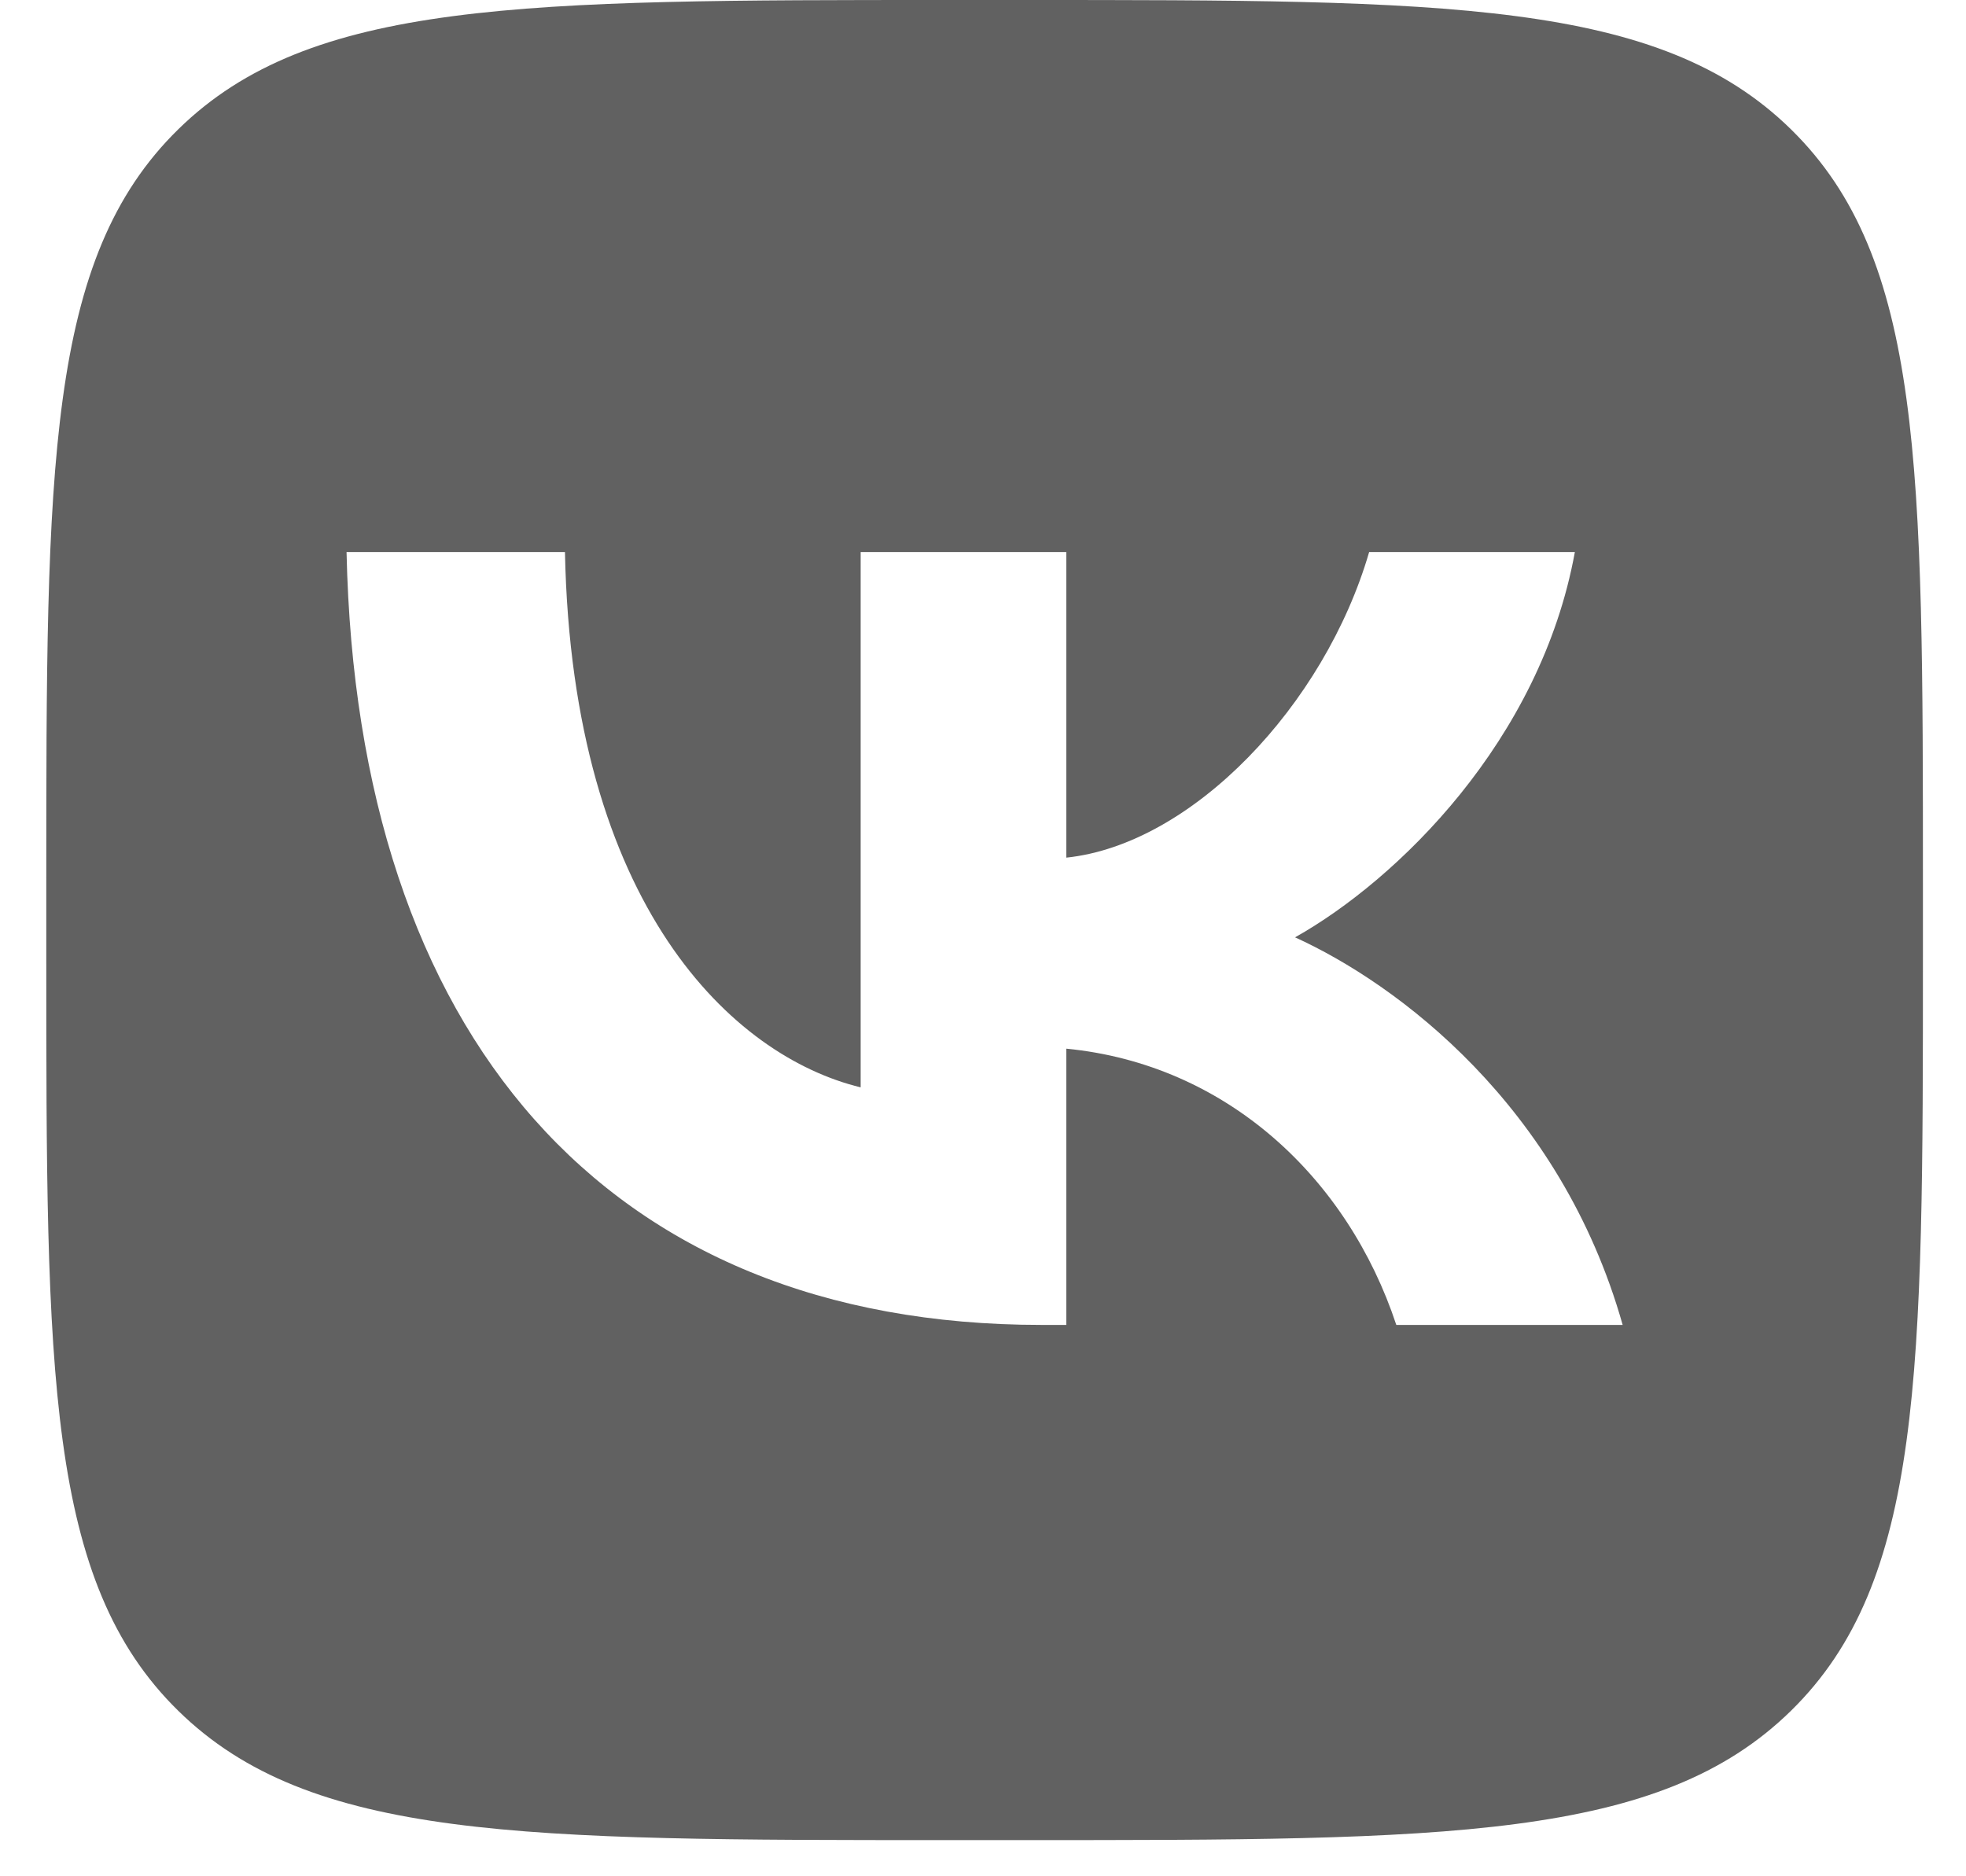 <?xml version="1.0" encoding="UTF-8"?> <svg xmlns="http://www.w3.org/2000/svg" width="22" height="21" viewBox="0 0 22 21" fill="none"> <path fill-rule="evenodd" clip-rule="evenodd" d="M1.994 1.448C0.518 2.895 0.518 5.225 0.518 9.886V10.709C0.518 15.37 0.518 17.7 1.994 19.147C3.47 20.595 5.846 20.595 10.598 20.595H11.438C16.19 20.595 18.566 20.595 20.042 19.147C21.518 17.7 21.518 15.37 21.518 10.709V9.886C21.518 5.225 21.518 2.895 20.042 1.448C18.566 0 16.19 0 11.438 0H10.598C5.846 0 3.47 0 1.994 1.448ZM3.878 6.179C3.994 11.582 6.777 14.829 11.656 14.829H11.932V11.737C13.725 11.911 15.081 13.183 15.625 14.829H18.158C17.462 12.369 15.634 11.01 14.492 10.491C15.634 9.85 17.239 8.291 17.623 6.179H15.321C14.822 7.893 13.341 9.451 11.932 9.599V6.179H9.631V12.17C8.204 11.824 6.402 10.144 6.322 6.179H3.878Z" fill="#616161"></path> </svg> 